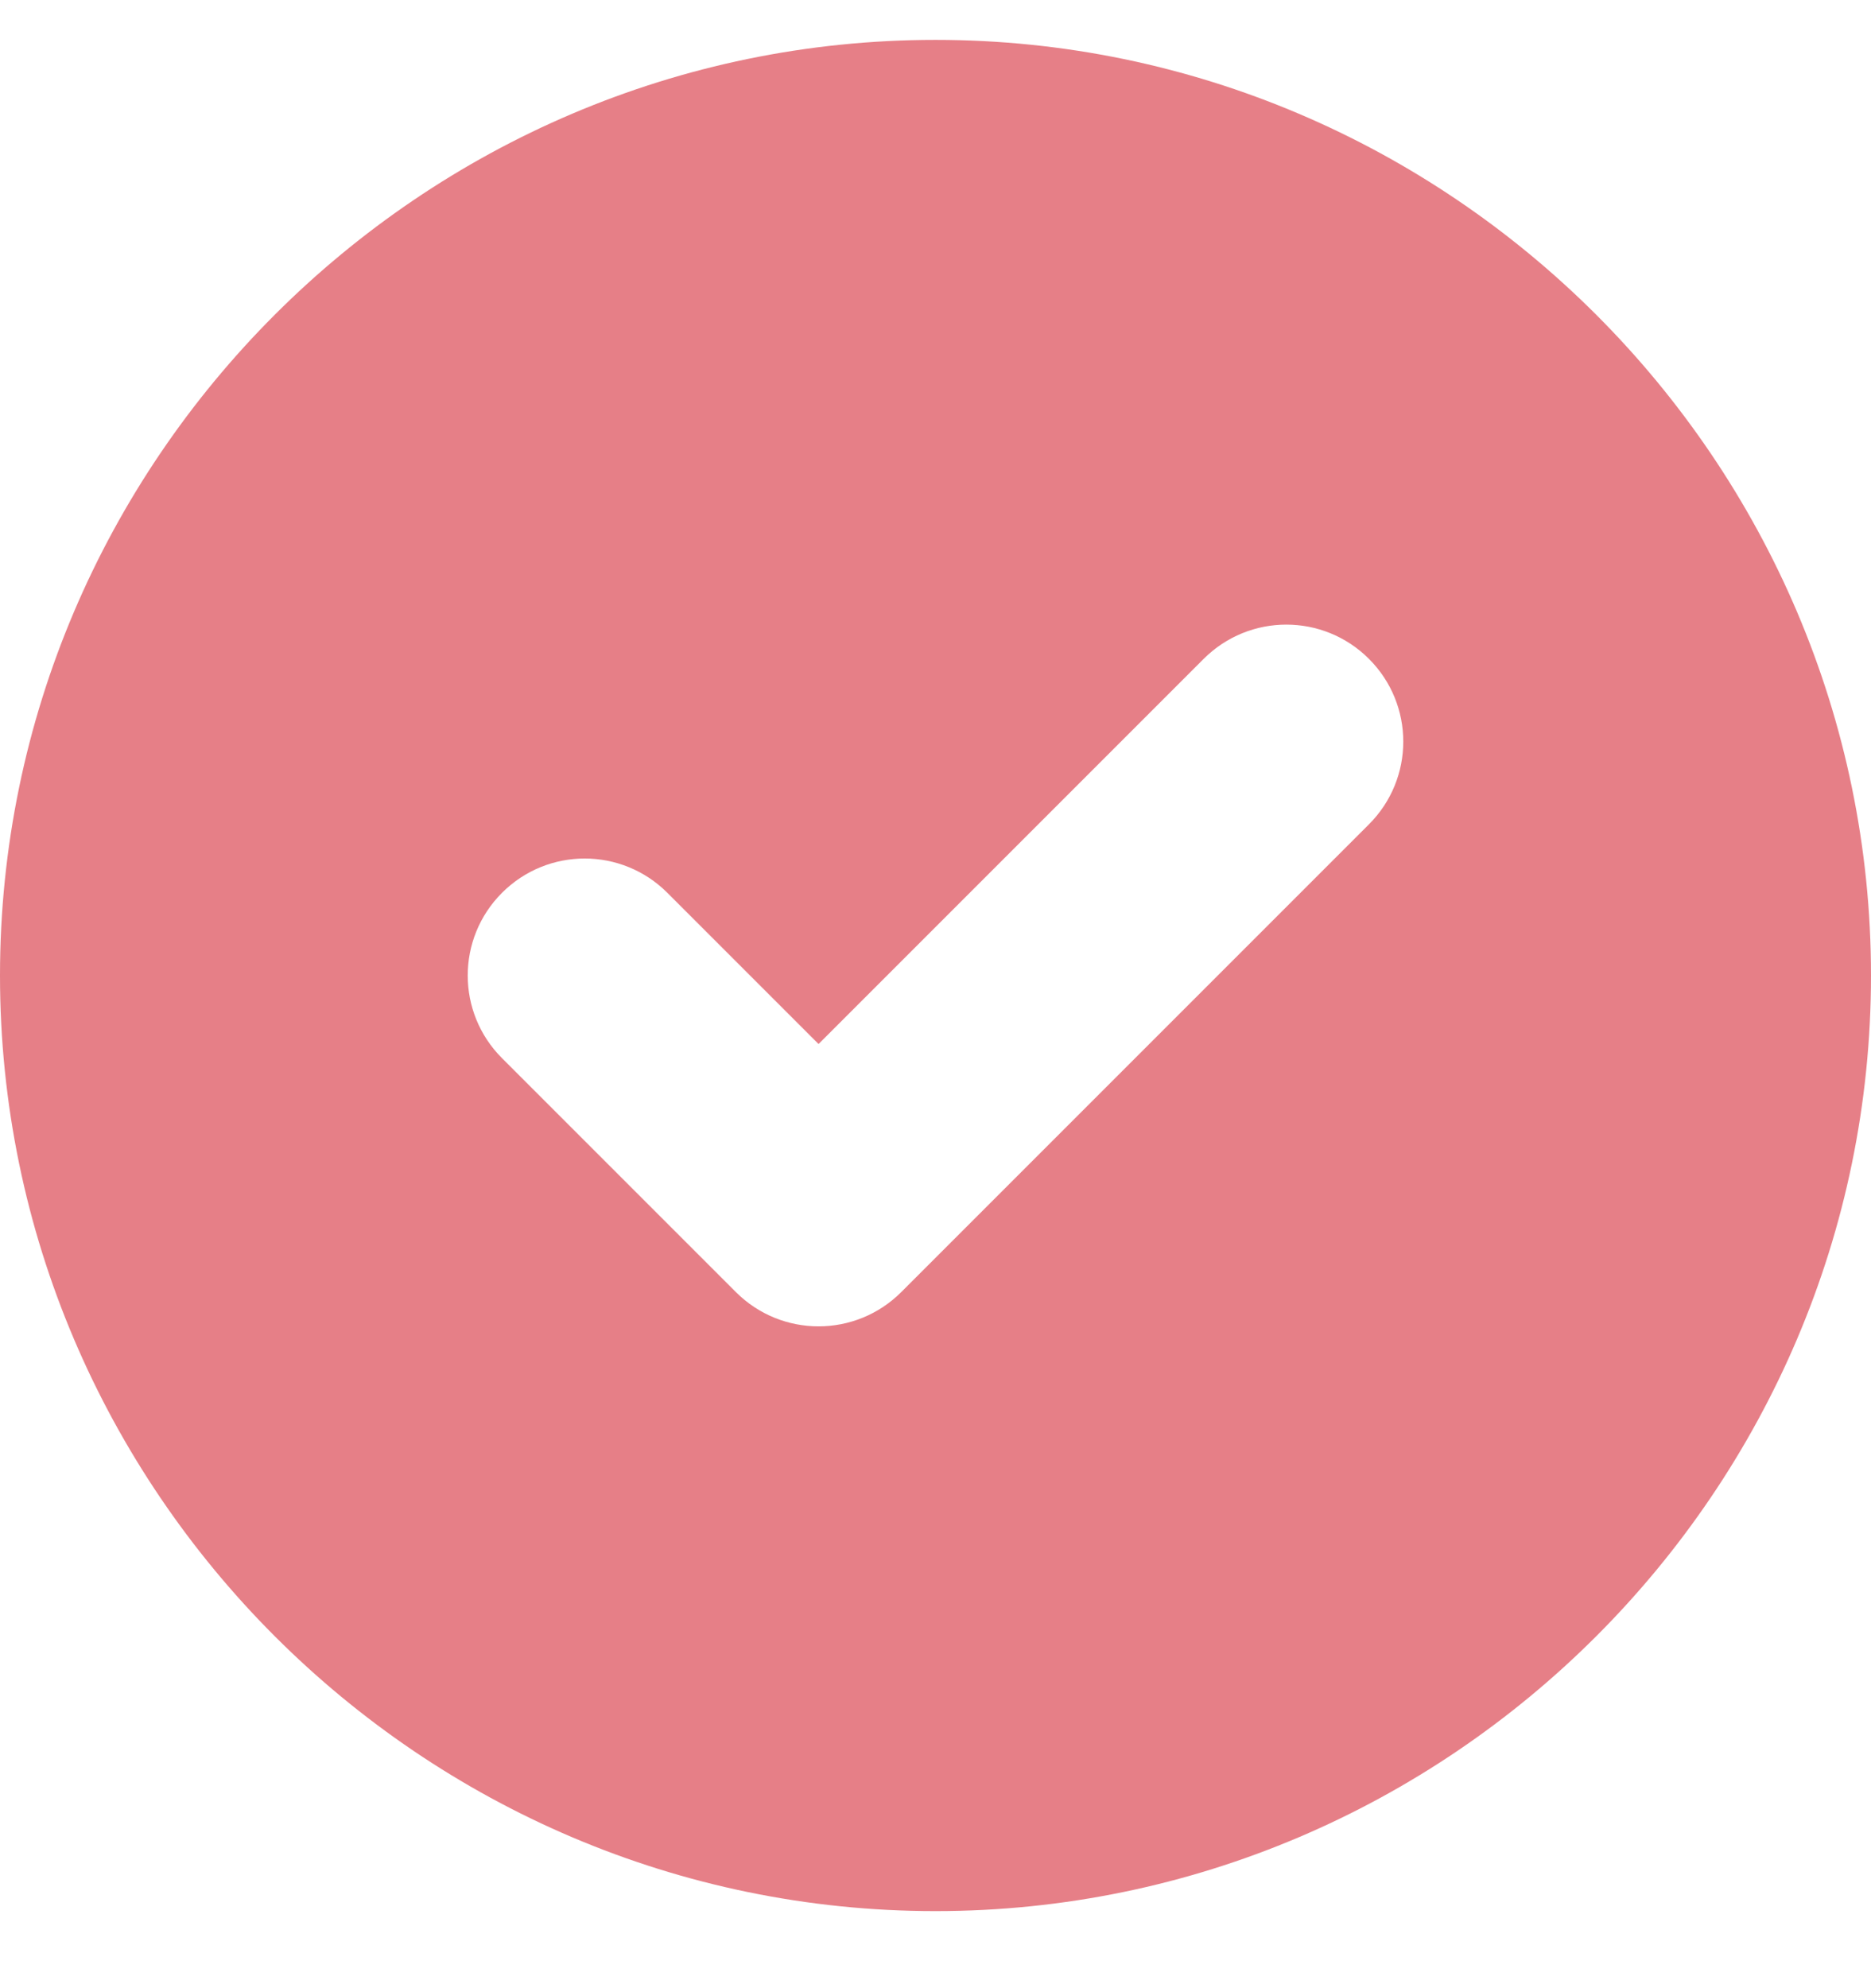 <svg width="16" height="17" viewBox="0 0 16 17" fill="none" xmlns="http://www.w3.org/2000/svg">
<path d="M8 0.341C3.6 0.341 0 3.941 0 8.341C0 12.741 3.6 16.341 8 16.341C12.4 16.341 16 12.741 16 8.341C16 3.941 12.4 0.341 8 0.341ZM11.707 7.048L7.707 11.048C7.512 11.243 7.256 11.341 7 11.341C6.744 11.341 6.488 11.243 6.293 11.048L4.293 9.048C3.902 8.657 3.902 8.025 4.293 7.634C4.684 7.243 5.316 7.243 5.707 7.634L7 8.927L10.293 5.634C10.684 5.243 11.316 5.243 11.707 5.634C12.098 6.025 12.098 6.657 11.707 7.048Z" fill="#E67F87"/>
</svg>
